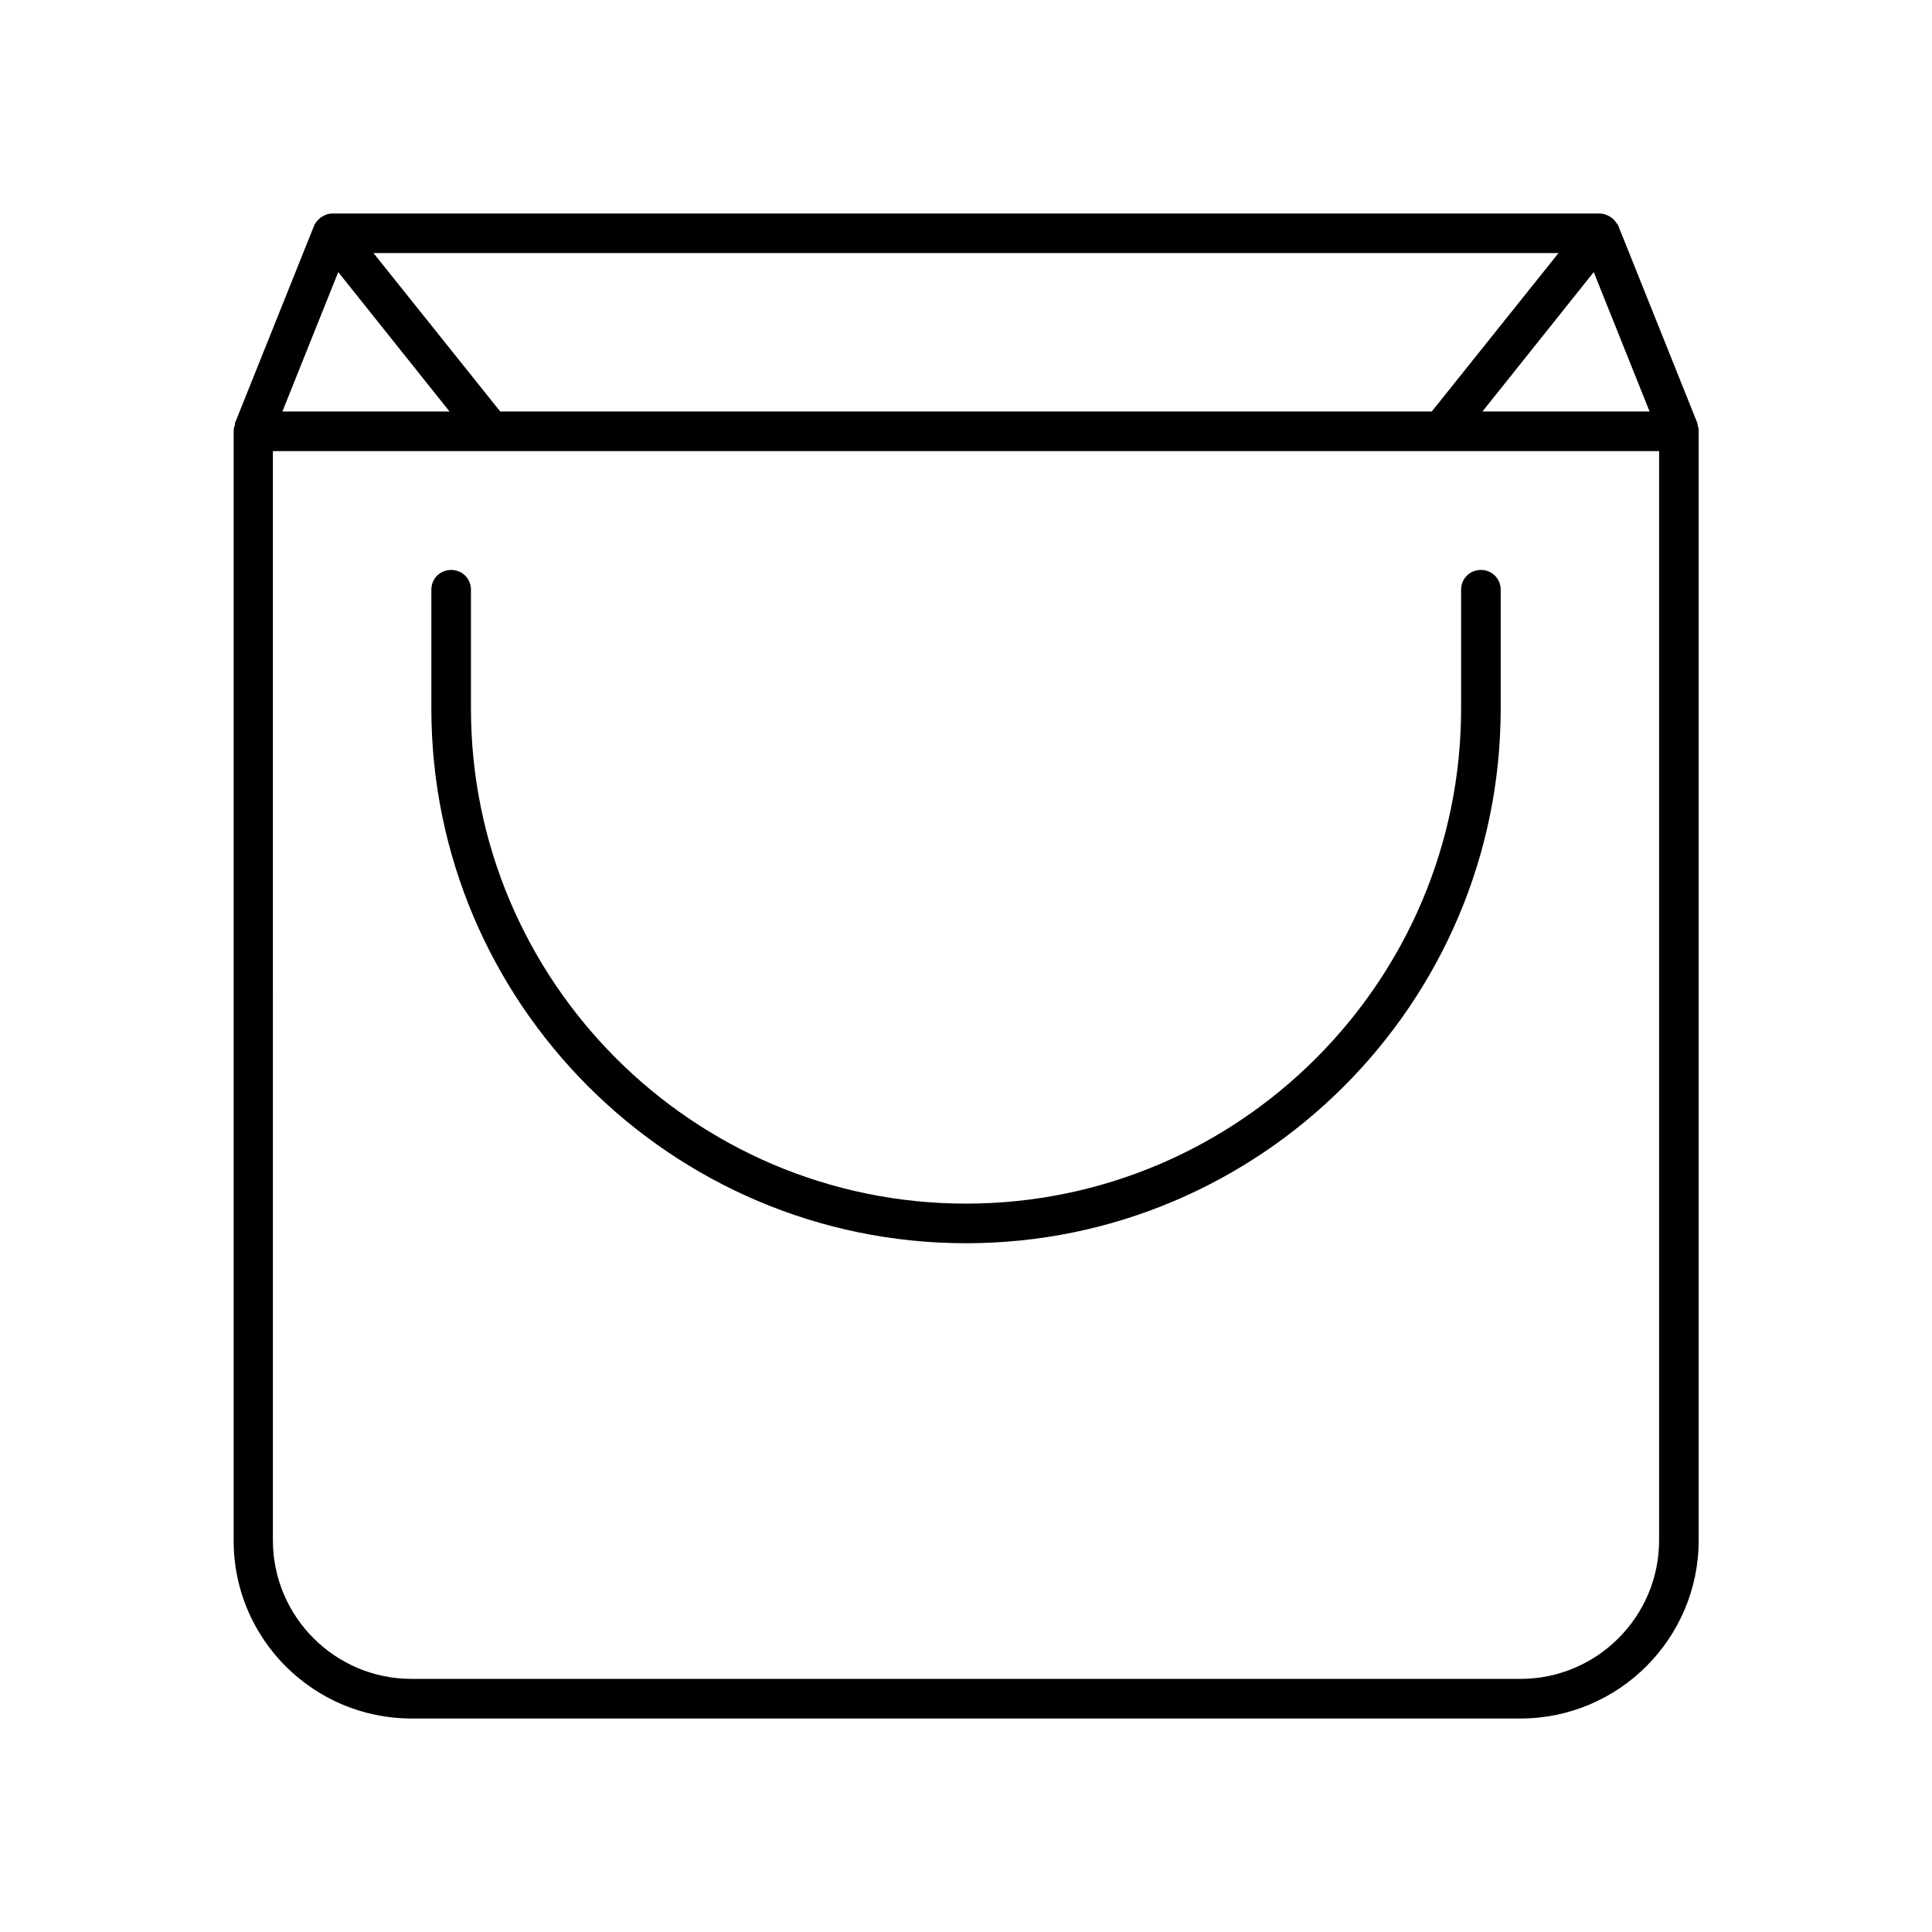<?xml version="1.0" encoding="UTF-8"?>
<!-- Uploaded to: ICON Repo, www.svgrepo.com, Generator: ICON Repo Mixer Tools -->
<svg fill="#000000" width="800px" height="800px" version="1.1" viewBox="144 144 512 512" xmlns="http://www.w3.org/2000/svg">
 <g>
  <path d="m253.05 599.42h293.89c26.031 0 47.23-21.203 47.23-47.23v-293.89c0-0.629-0.105-1.156-0.316-1.785v-0.211-0.105l-20.992-52.375c0-0.105-0.105-0.105-0.105-0.211v-0.105c-0.105-0.105-0.211-0.211-0.316-0.316-0.418-0.629-0.84-1.156-1.469-1.574-0.211-0.105-0.316-0.211-0.523-0.316-0.734-0.41-1.574-0.727-2.519-0.727h-335.87c-0.945 0-1.785 0.316-2.519 0.734-0.211 0.105-0.316 0.211-0.523 0.316-0.523 0.418-1.051 0.945-1.469 1.574-0.004 0.207-0.211 0.207-0.211 0.312v0.105c0 0.105-0.105 0.105-0.105 0.211l-20.992 52.375v0.105 0.316c-0.211 0.523-0.316 1.051-0.316 1.68v293.89c-0.105 26.027 21.098 47.227 47.129 47.227zm328.11-346.37h-44.293l29.492-36.945zm-24.141-41.984-33.586 41.984h-246.87l-33.586-41.984zm-323.38 5.039 29.492 36.945h-44.293zm-17.32 47.441h367.36v288.64c0 20.258-16.48 36.734-36.734 36.734h-293.89c-20.258 0-36.734-16.48-36.734-36.734z"/>
  <path d="m400 473.47c78.09 0 141.7-63.605 141.7-141.7v-31.488c0-2.938-2.309-5.246-5.246-5.246s-5.246 2.309-5.246 5.246v31.488c-0.004 72.316-58.887 131.2-131.2 131.2s-131.2-58.883-131.2-131.2v-31.488c0-2.938-2.309-5.246-5.246-5.246s-5.246 2.309-5.246 5.246v31.488c-0.008 78.086 63.598 141.7 141.69 141.7z"/>
 </g>
</svg>